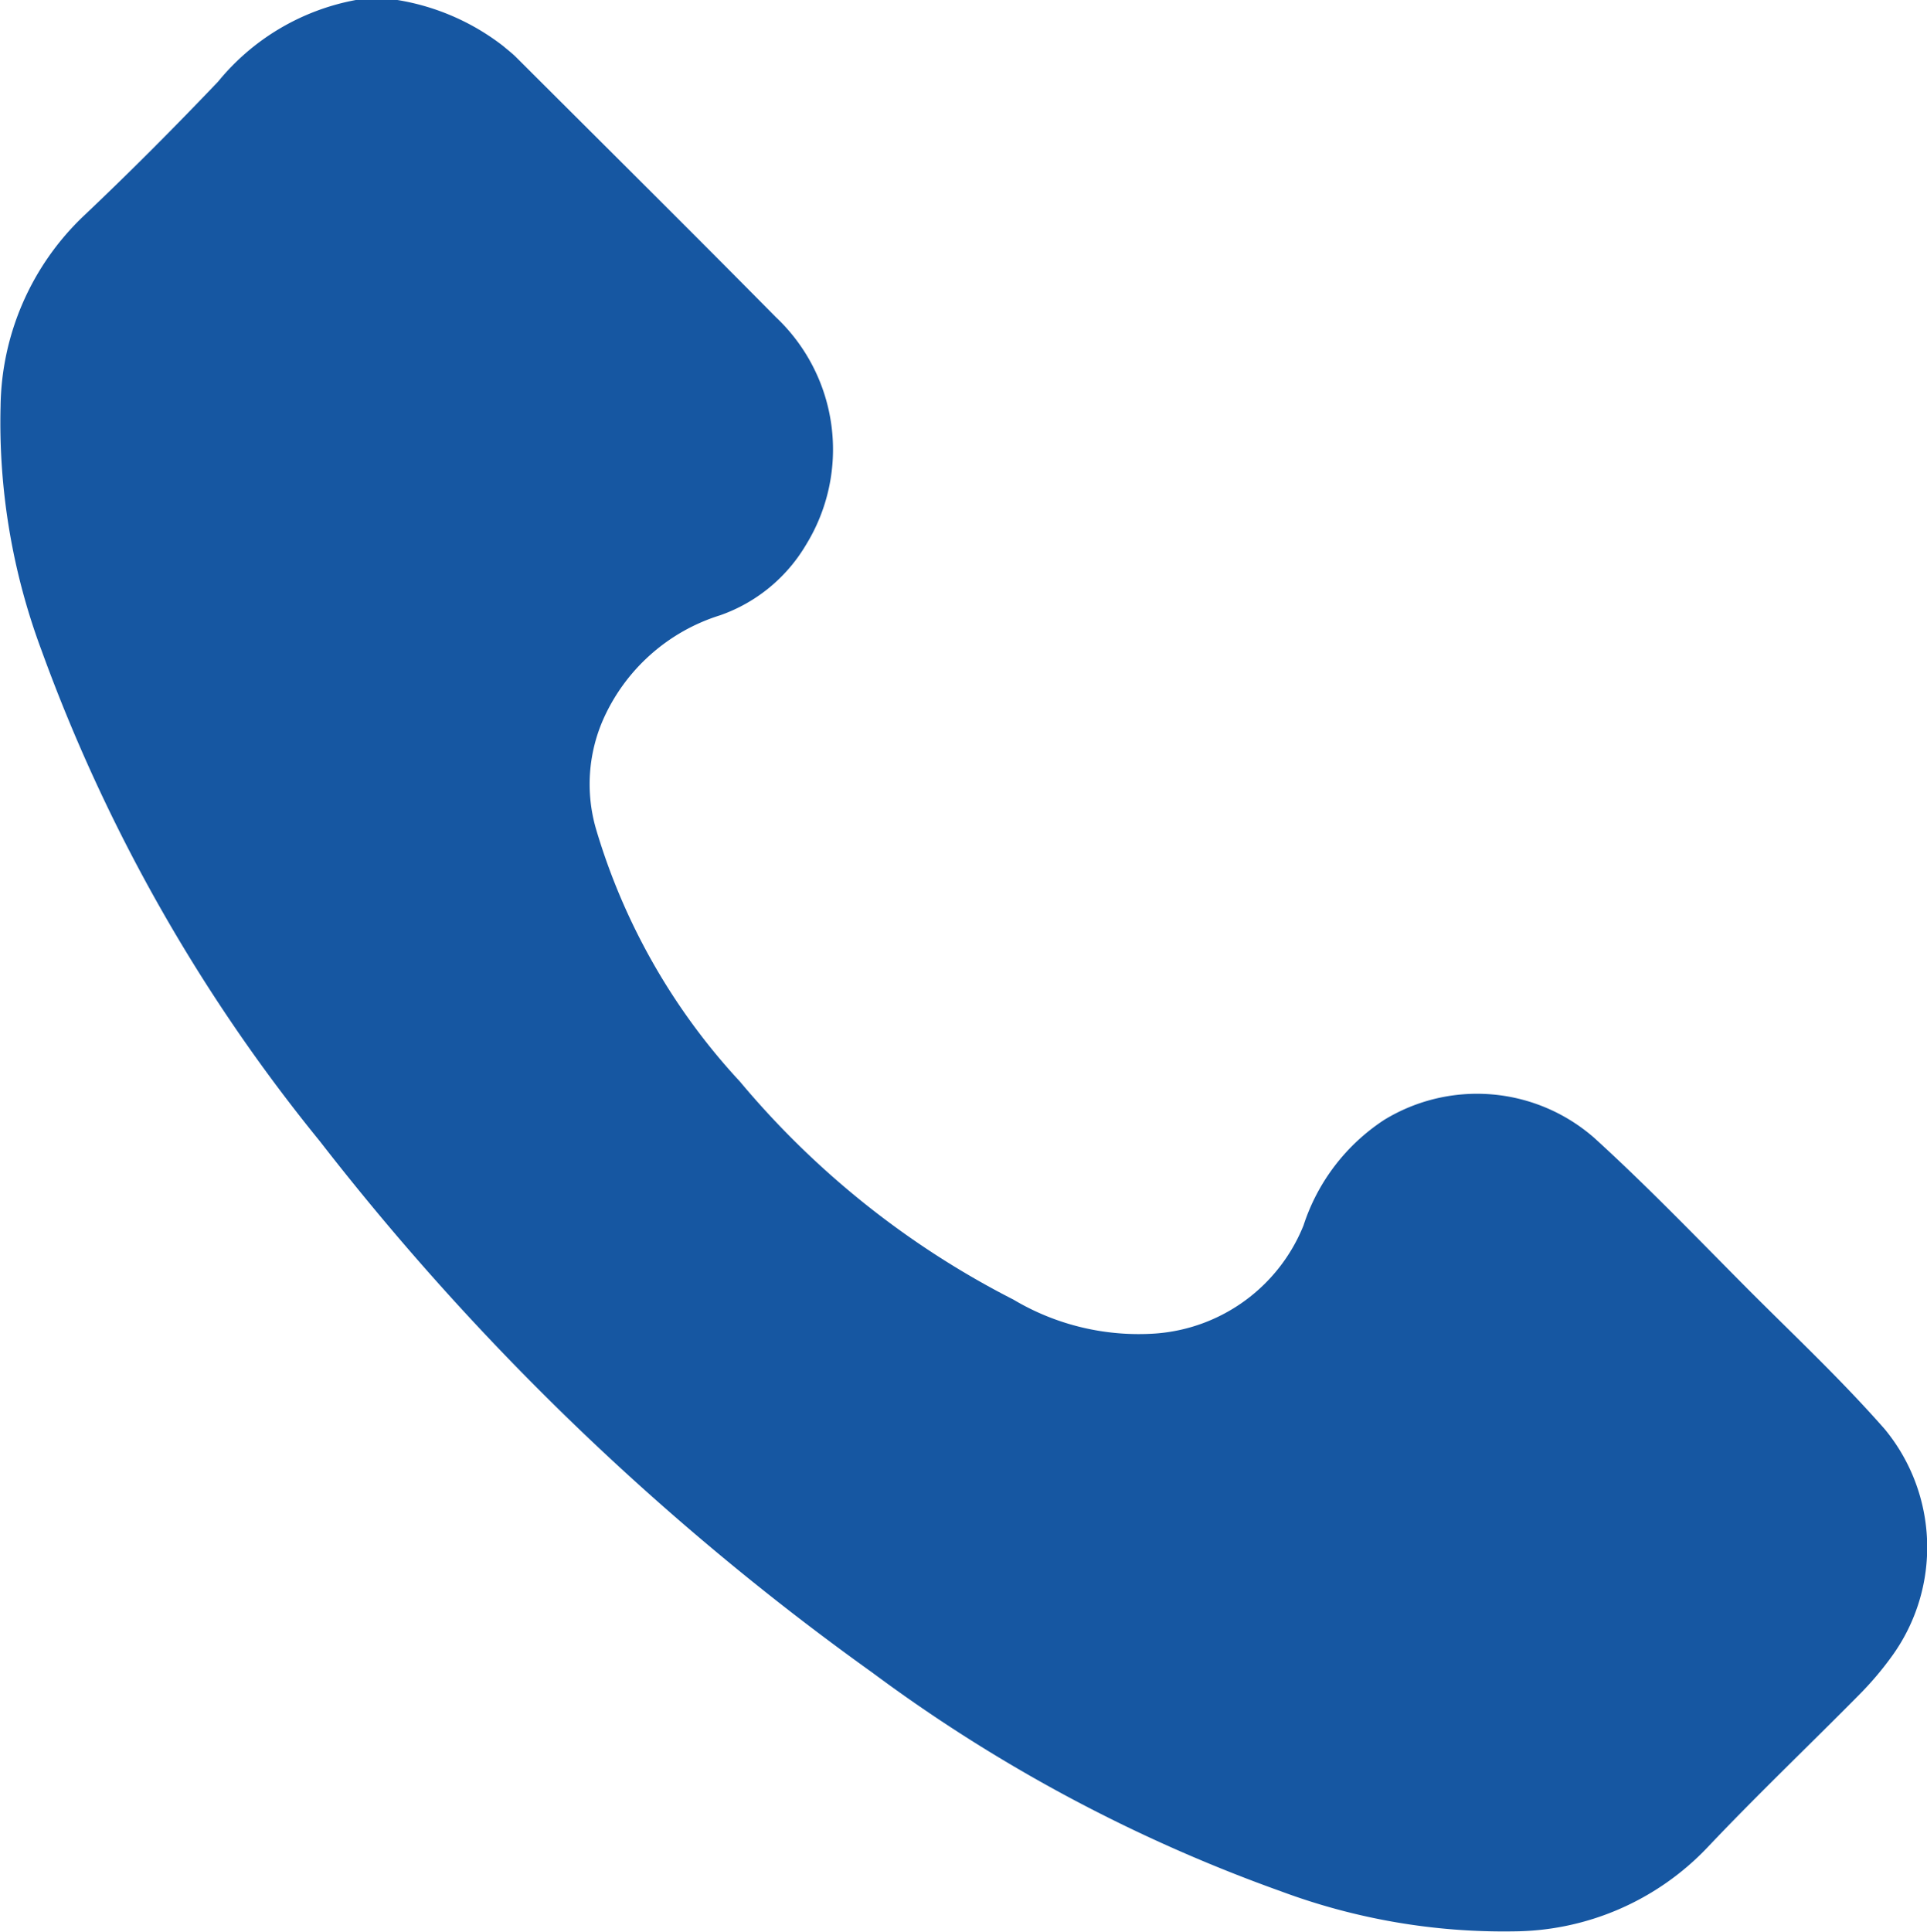<svg id="Group_101" data-name="Group 101" xmlns="http://www.w3.org/2000/svg" xmlns:xlink="http://www.w3.org/1999/xlink" width="27" height="27.061" viewBox="0 0 27 27.061">
  <defs>
    <clipPath id="clip-path">
      <rect id="Rectangle_105" data-name="Rectangle 105" width="27" height="27.061" fill="#1657a2"/>
    </clipPath>
  </defs>
  <g id="Group_100" data-name="Group 100" clip-path="url(#clip-path)">
    <path id="Path_219" data-name="Path 219" d="M5.568,0a3.279,3.279,0,0,1,1.48.643c.06.051.124.1.18.155C8.443,2.011,9.663,3.22,10.87,4.442a2.546,2.546,0,0,1,.421,3.194,2.269,2.269,0,0,1-1.2.983,2.657,2.657,0,0,0-1.642,1.466,2.255,2.255,0,0,0-.1,1.521,8.917,8.917,0,0,0,2.019,3.546A12.247,12.247,0,0,0,14.2,18.206a3.428,3.428,0,0,0,2,.474,2.427,2.427,0,0,0,2.064-1.513,2.8,2.8,0,0,1,1.129-1.478,2.493,2.493,0,0,1,2.95.256c.741.675,1.437,1.4,2.146,2.113.647.648,1.317,1.277,1.92,1.964a2.6,2.6,0,0,1,.111,3.163,4.5,4.5,0,0,1-.458.544c-.712.721-1.446,1.419-2.142,2.155a3.778,3.778,0,0,1-2.711,1.172,8.95,8.95,0,0,1-3.258-.56,22.022,22.022,0,0,1-5.727-3.064A37.2,37.2,0,0,1,4.48,15.985a23.681,23.681,0,0,1-3.9-6.879A9.116,9.116,0,0,1,.008,5.691a3.745,3.745,0,0,1,1.16-2.662c.646-.611,1.274-1.242,1.888-1.886A3.258,3.258,0,0,1,4.986,0Z" transform="translate(0)" fill="#1657a2"/>
  </g>
</svg>
